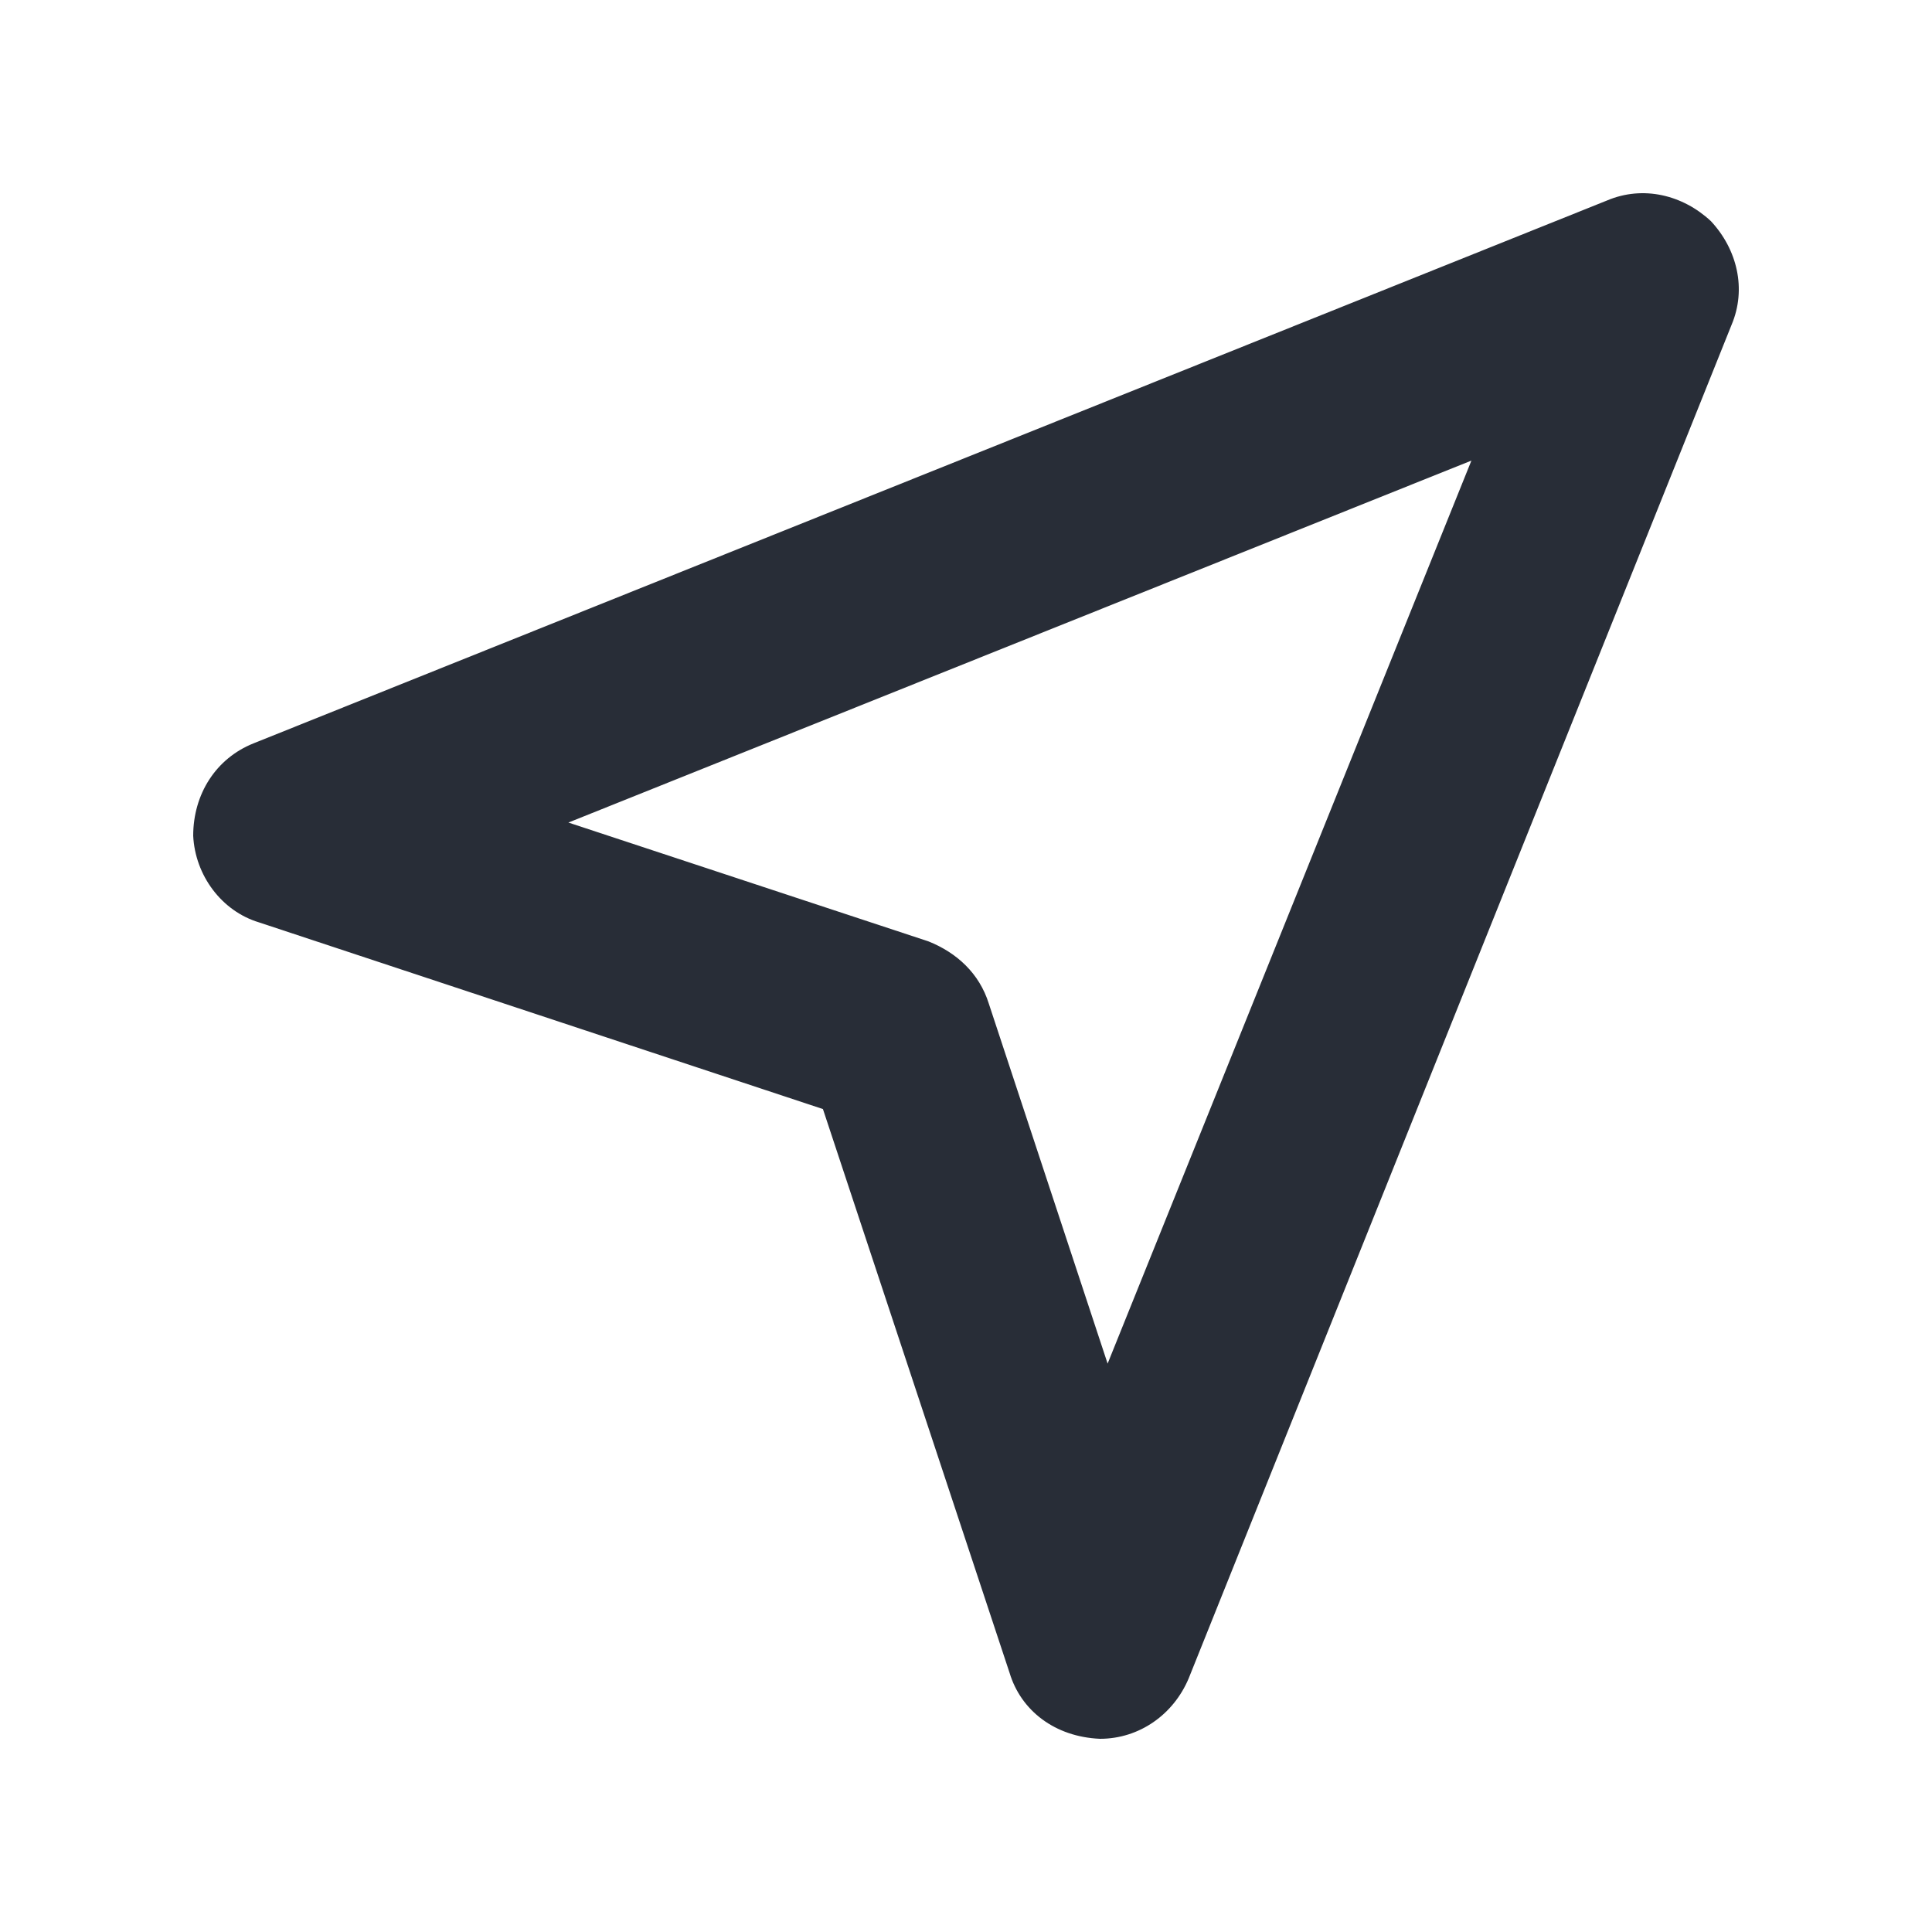 <svg width="20" height="20" viewBox="0 0 20 20" fill="none" xmlns="http://www.w3.org/2000/svg">
<path fill-rule="evenodd" clip-rule="evenodd" d="M17.711 2.289C17.984 2.582 18.082 2.992 17.925 3.363L12.305 17.375C12.149 17.746 11.797 18 11.387 18C10.919 17.98 10.568 17.707 10.451 17.317L8.519 11.481L2.683 9.549C2.293 9.432 2.02 9.061 2 8.652C2 8.222 2.234 7.851 2.625 7.695L16.637 2.075C17.008 1.918 17.418 2.016 17.711 2.289ZM15.232 4.768L5.884 8.515L9.611 9.745C9.904 9.862 10.138 10.076 10.236 10.389L11.466 14.116L15.232 4.768Z" fill="#282D37"/>
</svg>

